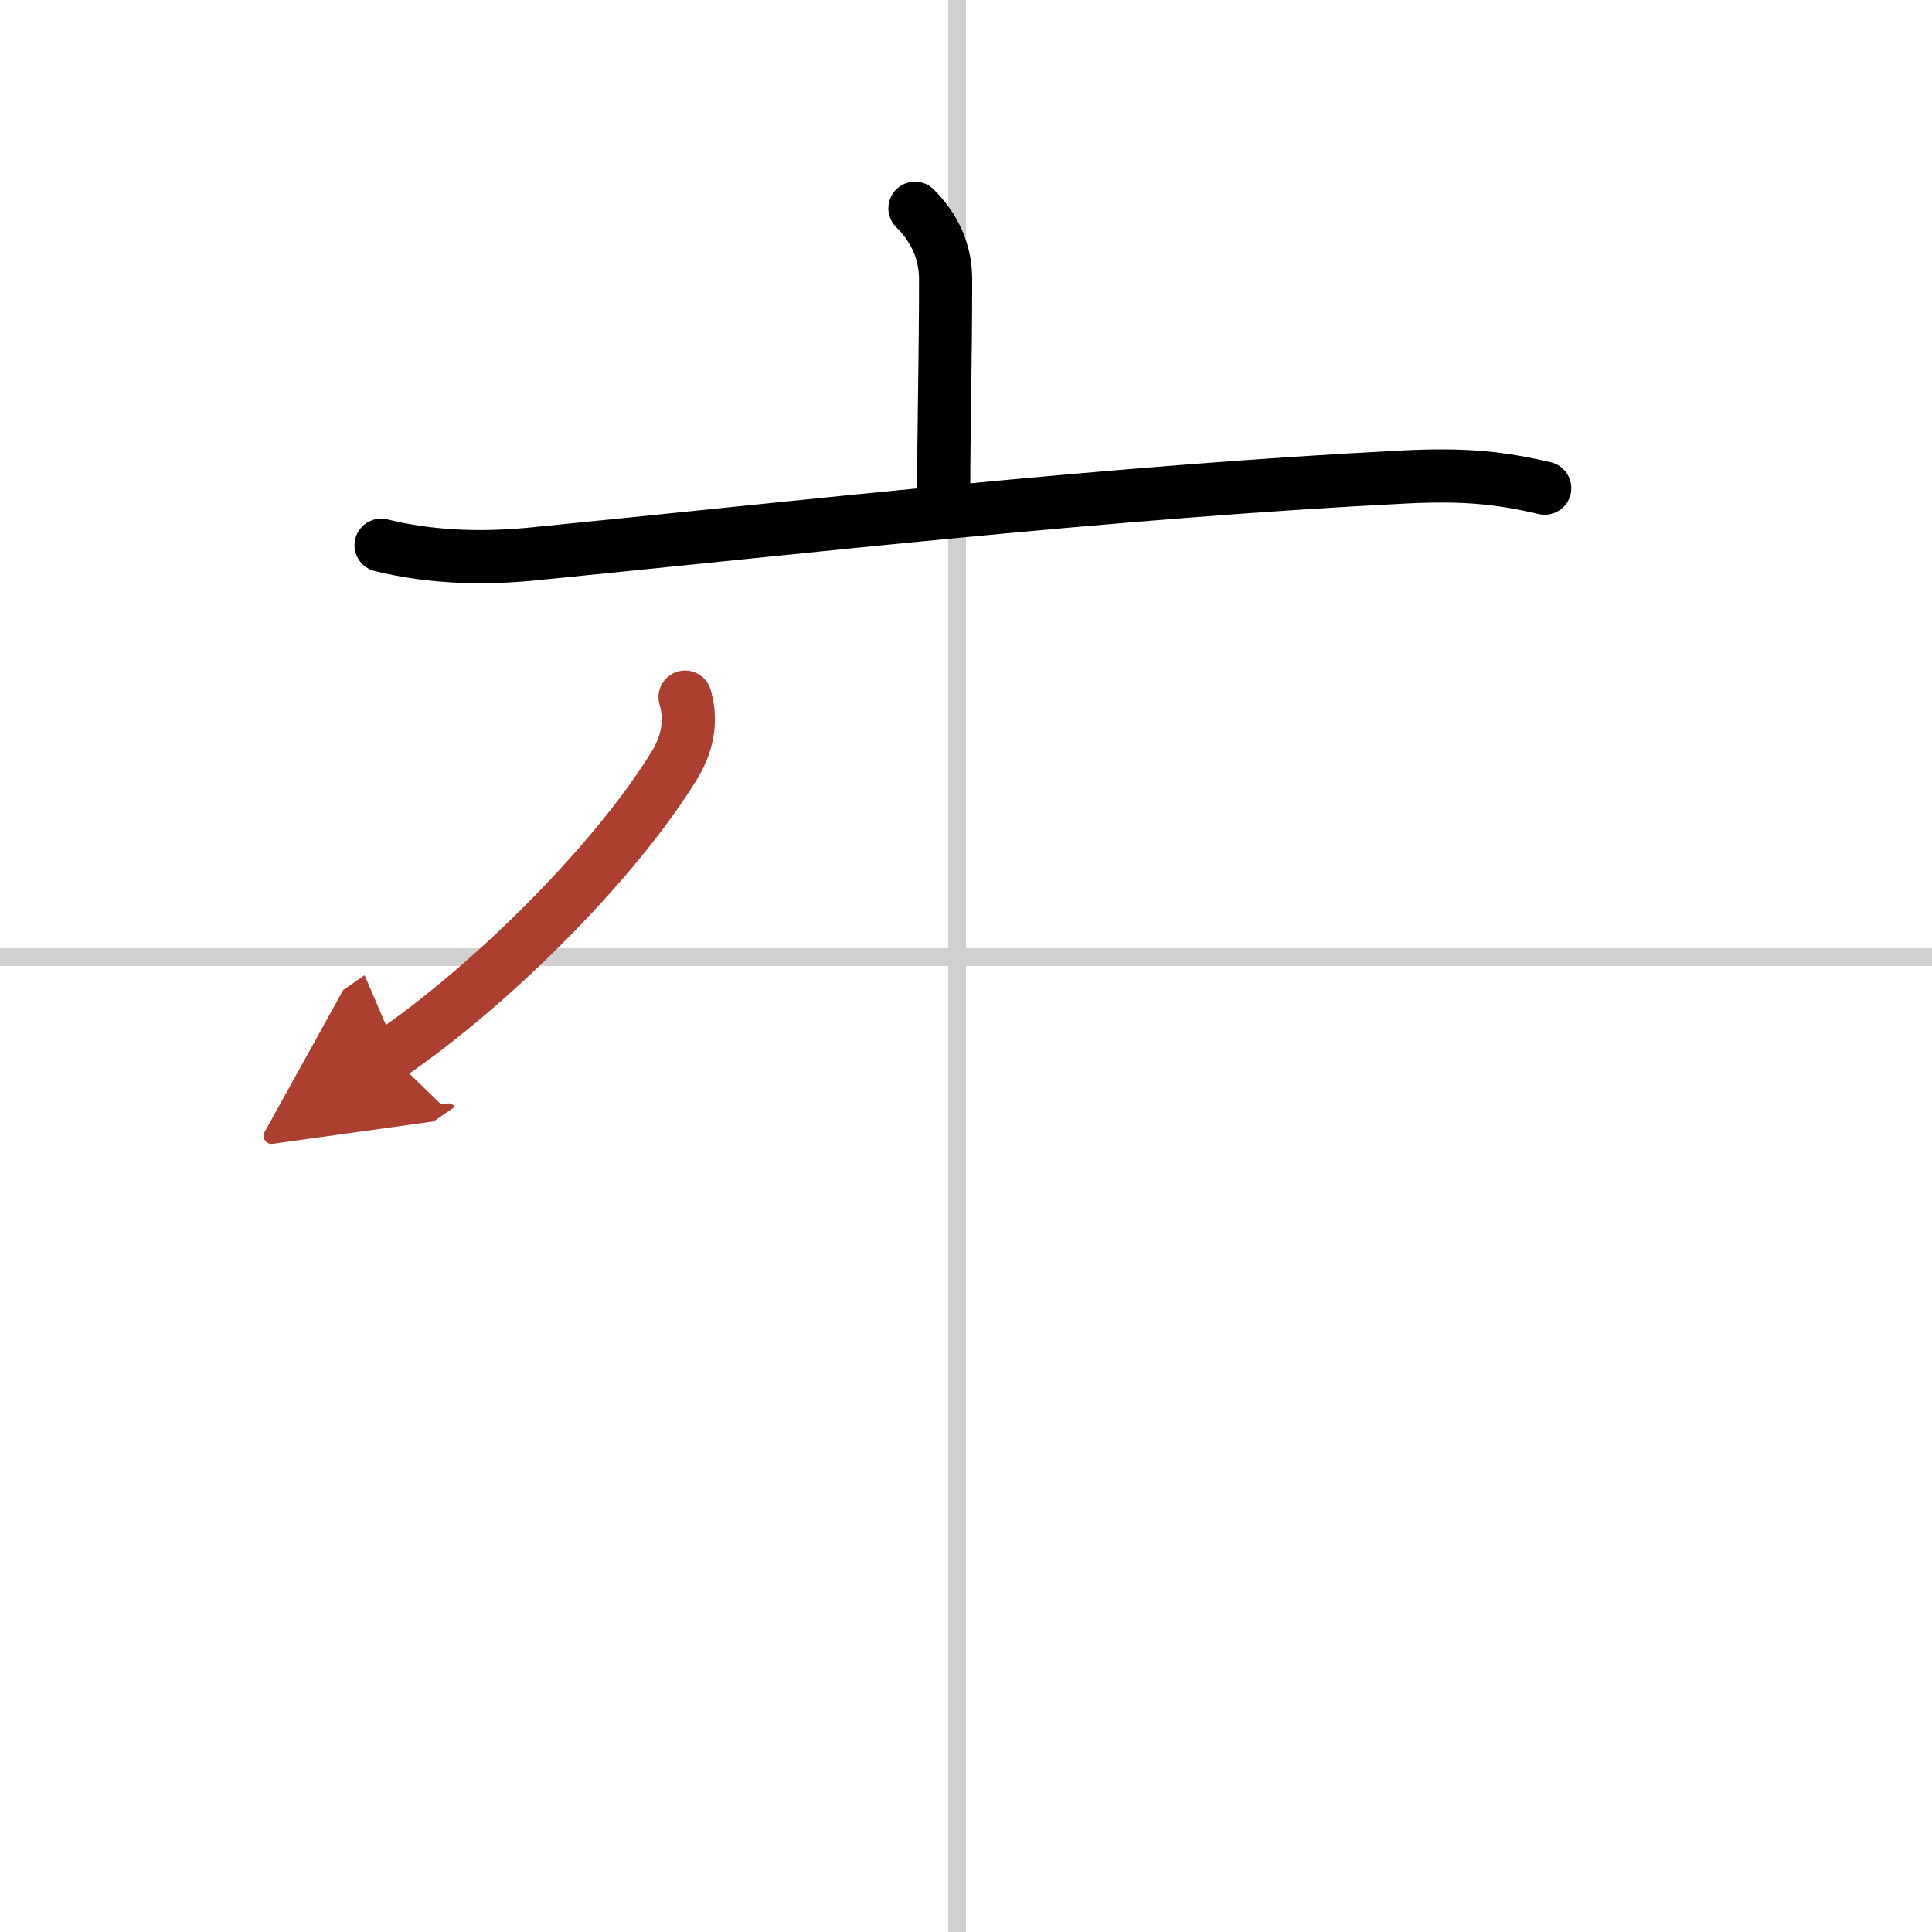 <svg width="400" height="400" viewBox="0 0 109 109" xmlns="http://www.w3.org/2000/svg"><defs><marker id="a" markerWidth="4" orient="auto" refX="1" refY="5" viewBox="0 0 10 10"><polyline points="0 0 10 5 0 10 1 5" fill="#ad3f31" stroke="#ad3f31"/></marker></defs><g fill="none" stroke="#000" stroke-linecap="round" stroke-linejoin="round" stroke-width="3"><rect width="100%" height="100%" fill="#fff" stroke="#fff"/><line x1="54" x2="54" y2="109" stroke="#d0d0d0" stroke-width="1"/><line x2="109" y1="54" y2="54" stroke="#d0d0d0" stroke-width="1"/><path d="m51.62 11.75c1.06 1.06 1.73 2.38 1.73 4.01 0 4.32-0.11 8.74-0.11 12.15"/><path d="m21.5 30.76c2.49 0.61 5.29 0.81 8.48 0.5 15.27-1.51 32.64-3.51 49.25-4.35 3.4-0.17 5.39 0.04 7.92 0.63"/><path d="M38.65,39.33c0.35,1.17,0.23,2.47-0.58,3.81C34.86,48.41,28,55.38,22,59.5" marker-end="url(#a)" stroke="#ad3f31"/></g></svg>
